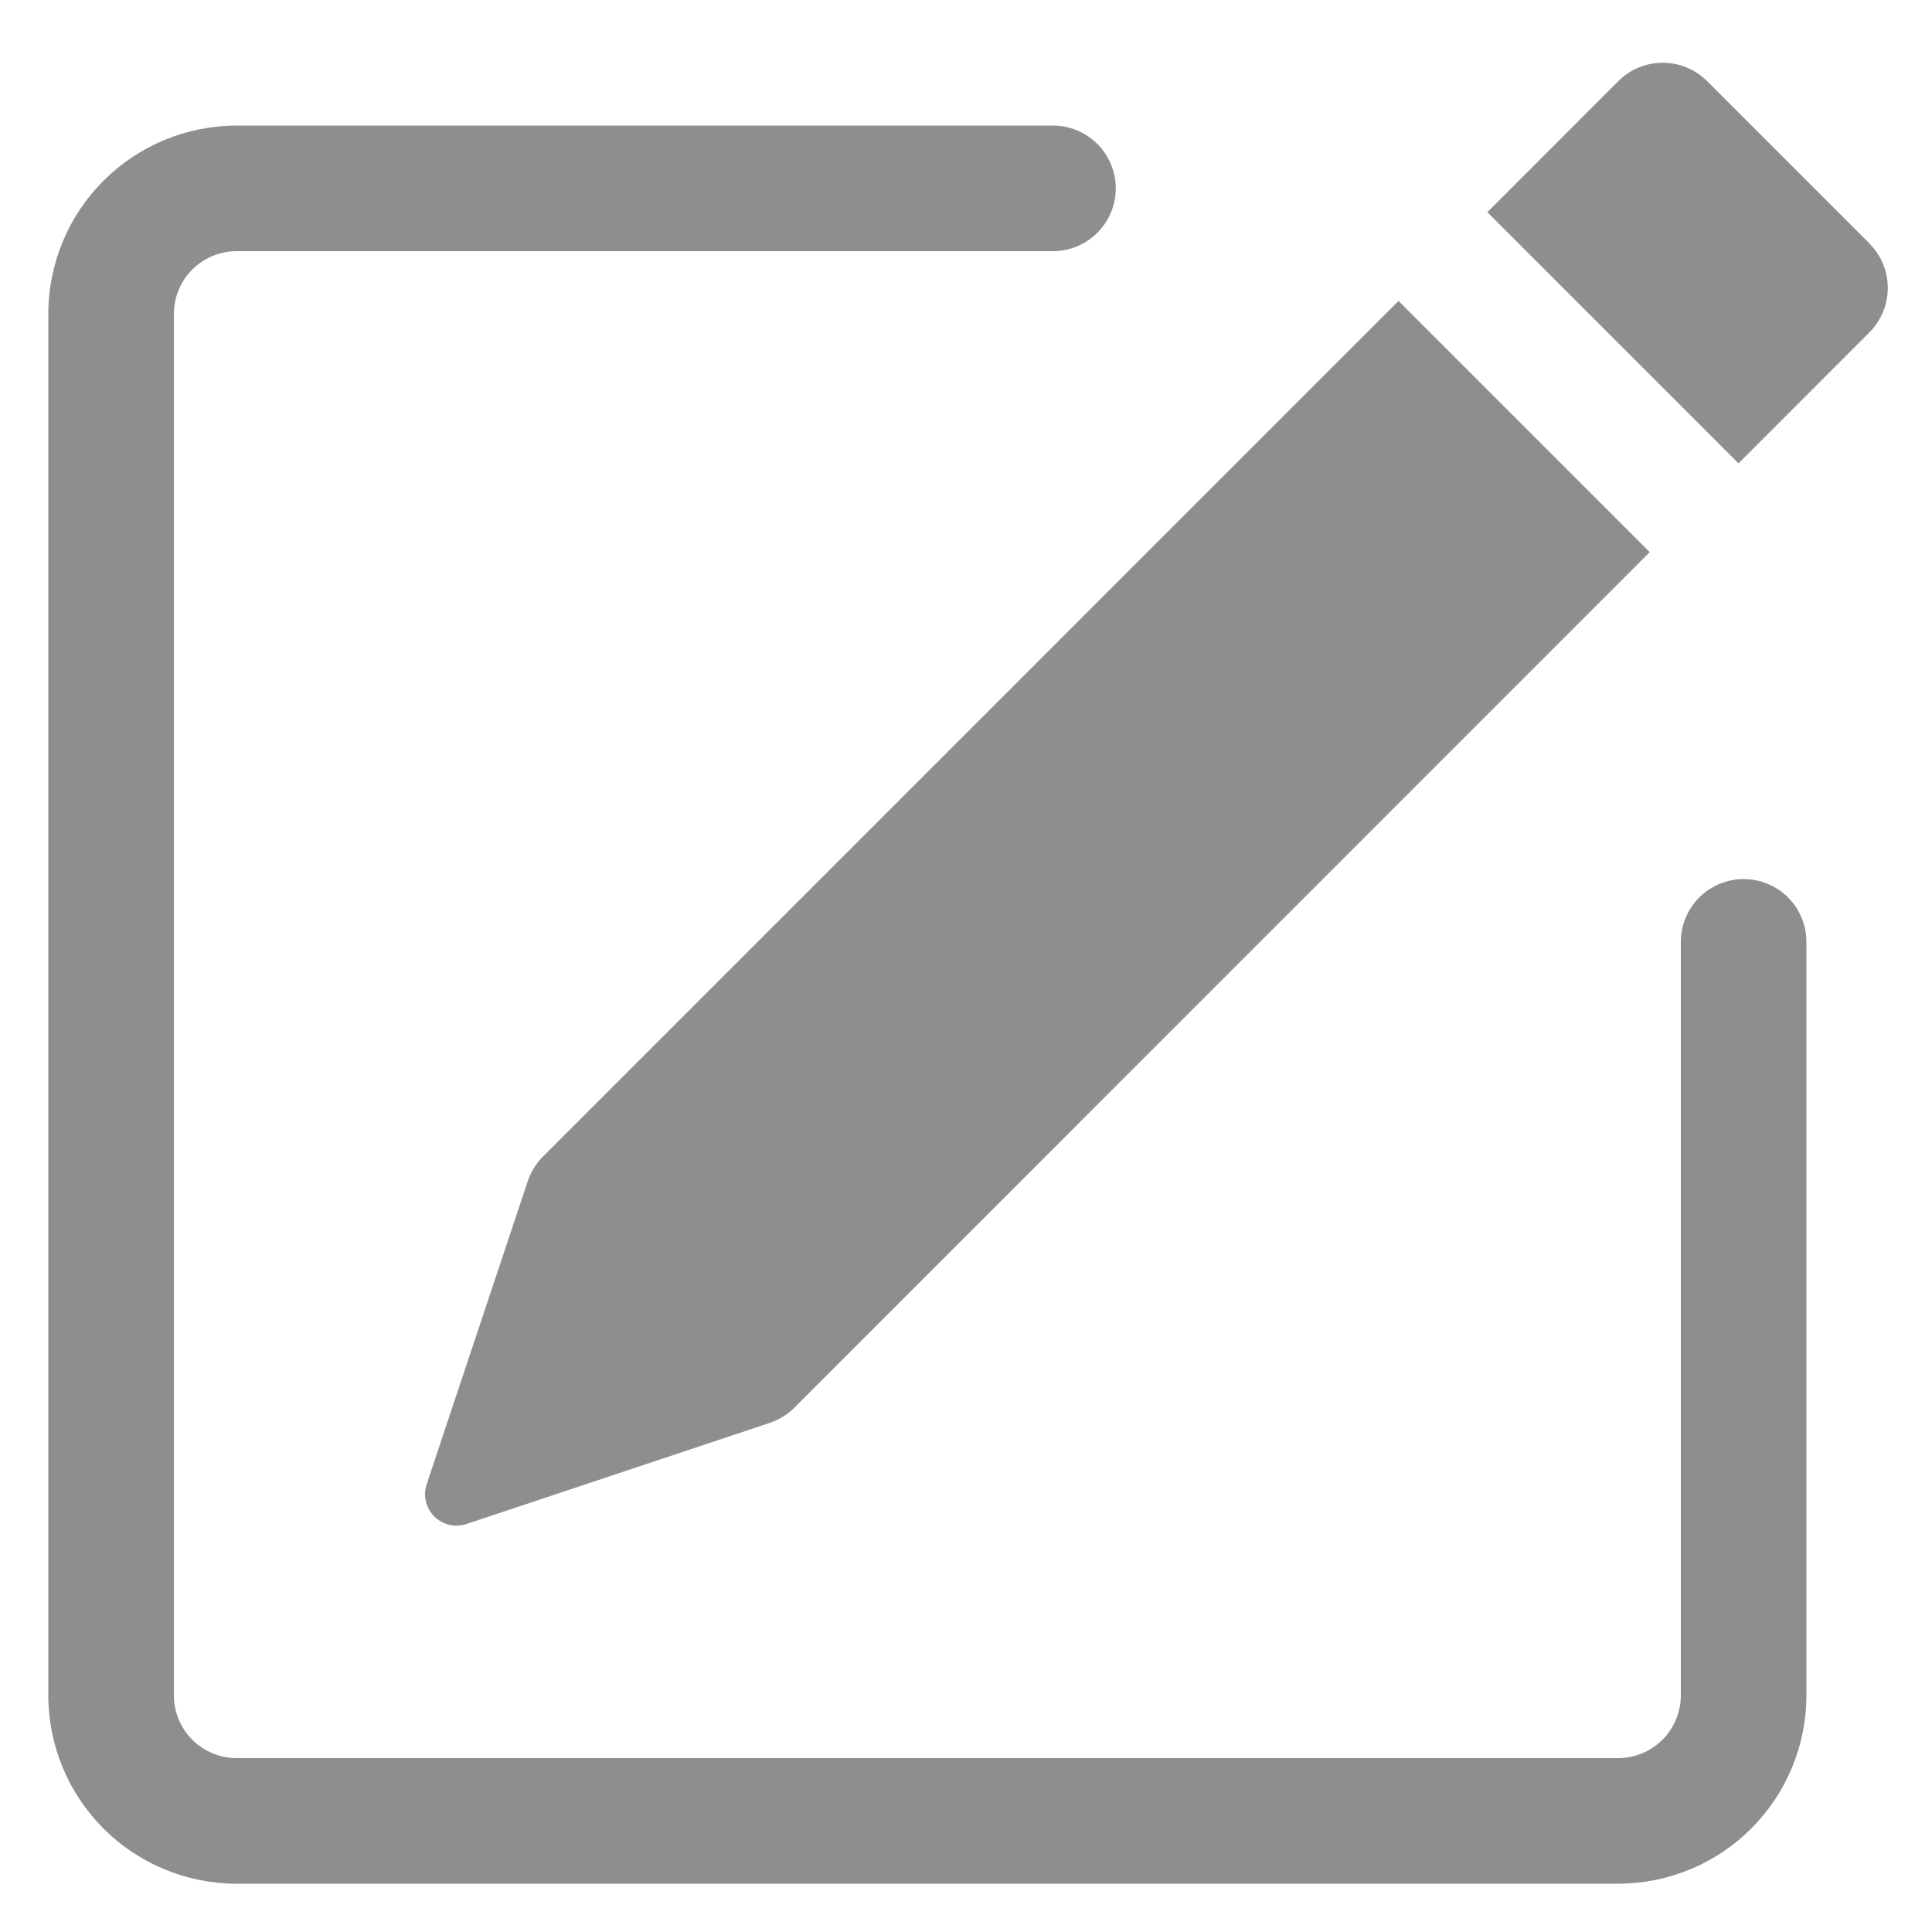 <svg width="25" height="25" viewBox="0 0 25 25" fill="none" xmlns="http://www.w3.org/2000/svg">
<path d="M24.191 3.153C24.343 3.305 24.428 3.511 24.428 3.726C24.428 3.941 24.343 4.147 24.191 4.3L22.496 5.996L19.246 2.746L20.941 1.05C21.093 0.897 21.3 0.812 21.515 0.812C21.731 0.812 21.937 0.897 22.09 1.05L24.191 3.151V3.153ZM21.347 7.144L18.097 3.894L7.026 14.966C6.936 15.056 6.869 15.165 6.829 15.285L5.521 19.207C5.497 19.279 5.494 19.356 5.511 19.429C5.529 19.502 5.566 19.569 5.619 19.623C5.673 19.676 5.74 19.713 5.813 19.731C5.886 19.748 5.963 19.745 6.035 19.721L9.957 18.413C10.077 18.373 10.186 18.307 10.276 18.218L21.347 7.145V7.144Z" fill="#8E8E8E"/>
<path fill-rule="evenodd" clip-rule="evenodd" d="M0.625 21.938C0.625 22.584 0.882 23.204 1.339 23.661C1.796 24.118 2.416 24.375 3.062 24.375H20.938C21.584 24.375 22.204 24.118 22.661 23.661C23.118 23.204 23.375 22.584 23.375 21.938V12.188C23.375 11.972 23.289 11.765 23.137 11.613C22.985 11.461 22.778 11.375 22.562 11.375C22.347 11.375 22.14 11.461 21.988 11.613C21.836 11.765 21.75 11.972 21.75 12.188V21.938C21.75 22.153 21.664 22.36 21.512 22.512C21.36 22.664 21.153 22.75 20.938 22.75H3.062C2.847 22.75 2.64 22.664 2.488 22.512C2.336 22.36 2.25 22.153 2.25 21.938V4.062C2.25 3.847 2.336 3.64 2.488 3.488C2.64 3.336 2.847 3.25 3.062 3.25H13.625C13.841 3.25 14.047 3.164 14.2 3.012C14.352 2.86 14.438 2.653 14.438 2.438C14.438 2.222 14.352 2.015 14.2 1.863C14.047 1.711 13.841 1.625 13.625 1.625H3.062C2.416 1.625 1.796 1.882 1.339 2.339C0.882 2.796 0.625 3.416 0.625 4.062V21.938Z" fill="#8E8E8E"/>
</svg>
